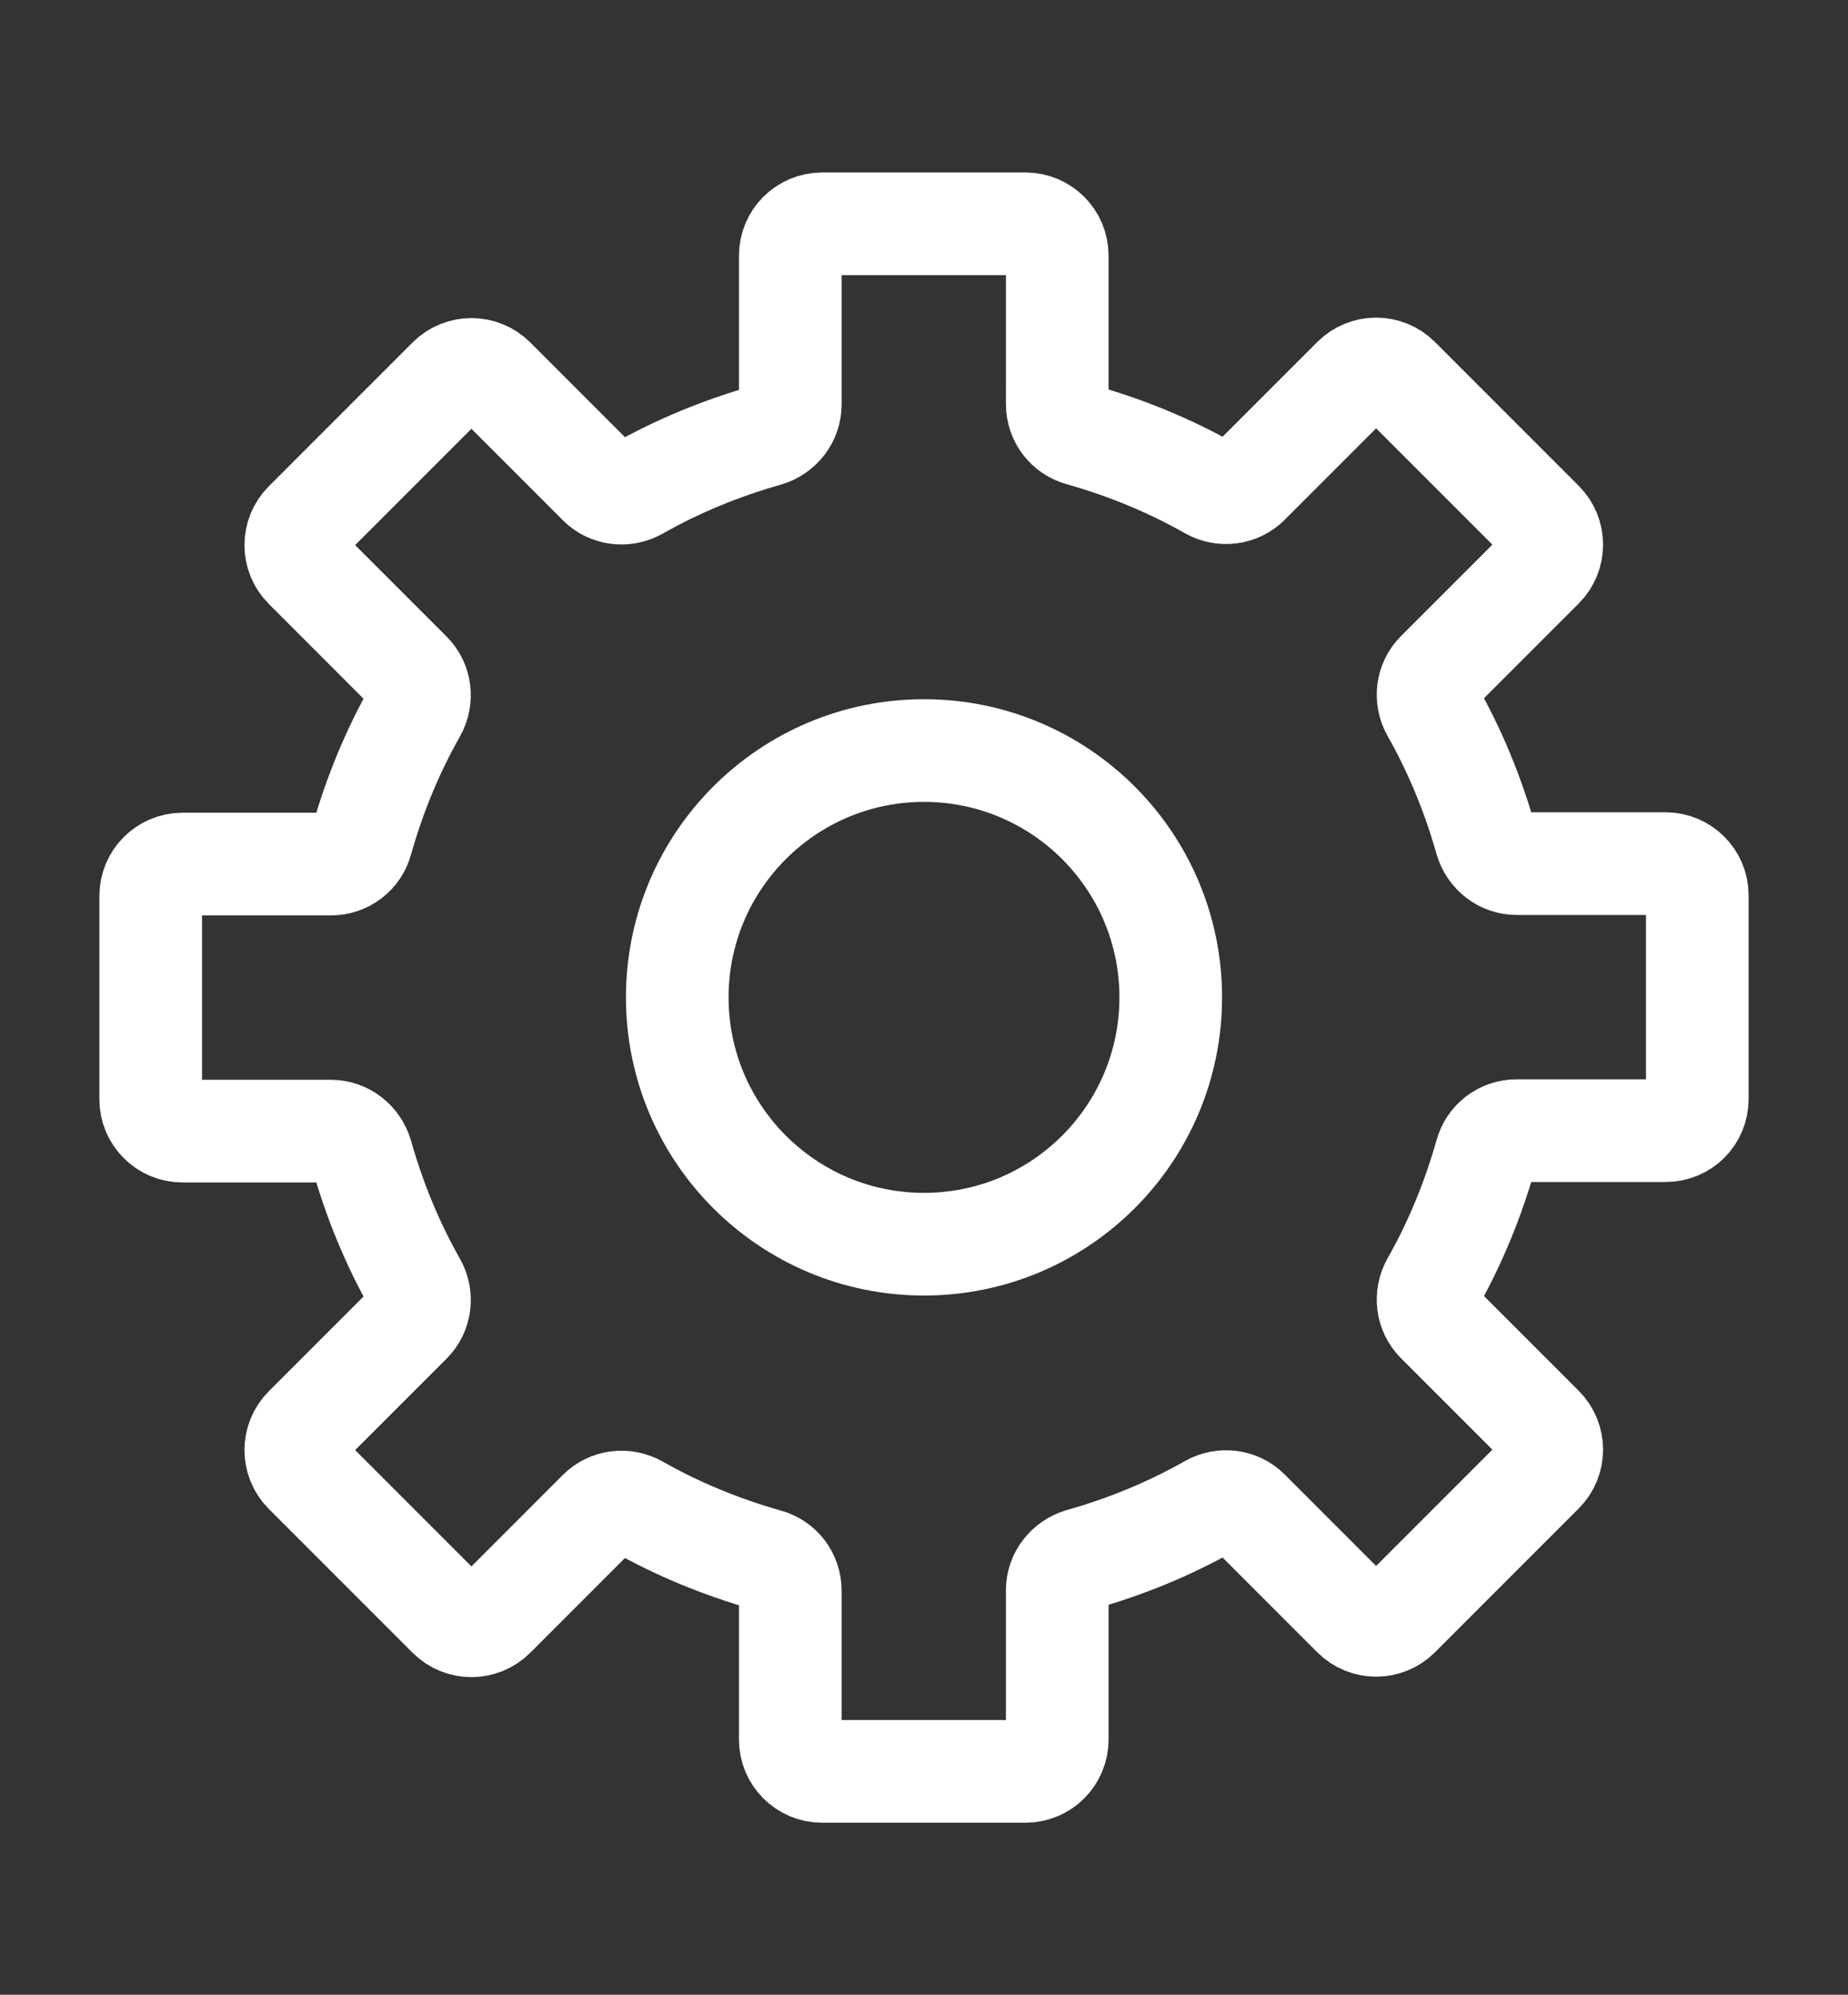 <?xml version="1.0" encoding="utf-8"?>
<!-- Generator: Adobe Illustrator 25.2.3, SVG Export Plug-In . SVG Version: 6.00 Build 0)  -->
<svg version="1.1" id="Calque_1" xmlns="http://www.w3.org/2000/svg" xmlns:xlink="http://www.w3.org/1999/xlink" x="0px" y="0px"
	 viewBox="0 0 402.2 434" style="enable-background:new 0 0 402.2 434;" xml:space="preserve">
<rect x="0" y="0" width="402.2" height="434" fill="#333333" stroke="none"/>
<style type="text/css">
	.st0{fill:none;stroke:#FFFFFF;stroke-width:22.34;stroke-linecap:round;stroke-linejoin:round;stroke-miterlimit:10;}
</style>
<g>
	<path class="st0" d="M369.4,239.1v-44.3c0-3.8-3.1-6.9-6.9-6.9h-32.4c-3.1,0-5.8-2.1-6.7-5.1c-2.8-9.9-6.7-19.4-11.7-28.2
		c-1.5-2.7-1.1-6.1,1.1-8.3l22.9-22.9c2.7-2.7,2.7-7.1,0-9.8l-31.3-31.3c-2.7-2.7-7.1-2.7-9.8,0l-22.9,22.9
		c-2.2,2.2-5.6,2.6-8.3,1.1c-8.8-5-18.3-8.9-28.2-11.7c-3-0.8-5.1-3.5-5.1-6.7V55.6c0-3.8-3.1-6.9-6.9-6.9h-44.3
		c-3.8,0-6.9,3.1-6.9,6.9v32.4c0,3.1-2.1,5.8-5.1,6.7c-9.9,2.8-19.4,6.7-28.2,11.7c-2.7,1.5-6.1,1.1-8.3-1.1l-22.9-22.9
		c-2.7-2.7-7.1-2.7-9.8,0l-31.3,31.3c-2.7,2.7-2.7,7.1,0,9.8l22.9,22.9c2.2,2.2,2.6,5.6,1.1,8.3c-5,8.8-8.9,18.3-11.7,28.2
		c-0.8,3-3.5,5.1-6.7,5.1H39.7c-3.8,0-6.9,3.1-6.9,6.9v44.3c0,3.8,3.1,6.9,6.9,6.9H72c3.1,0,5.8,2.1,6.7,5.1
		c2.8,9.9,6.7,19.4,11.7,28.2c1.5,2.7,1.1,6.1-1.1,8.3l-22.9,22.9c-2.7,2.7-2.7,7.1,0,9.8l31.3,31.3c2.7,2.7,7.1,2.7,9.8,0
		l22.9-22.9c2.2-2.2,5.6-2.6,8.3-1.1c8.8,5,18.3,8.9,28.2,11.7c3,0.8,5.1,3.5,5.1,6.7v32.4c0,3.8,3.1,6.9,6.9,6.9h44.3
		c3.8,0,6.9-3.1,6.9-6.9V346c0-3.1,2.1-5.8,5.1-6.7c9.9-2.8,19.4-6.7,28.2-11.7c2.7-1.5,6.1-1.1,8.3,1.1l22.9,22.9
		c2.7,2.7,7.1,2.7,9.8,0l31.3-31.3c2.7-2.7,2.7-7.1,0-9.8l-22.9-22.9c-2.2-2.2-2.6-5.6-1.1-8.3c5-8.8,8.9-18.3,11.7-28.2
		c0.8-3,3.5-5.1,6.7-5.1h32.4C366.3,246,369.4,243,369.4,239.1z"/>
	<circle class="st0" cx="201.1" cy="217" r="53.7"/>
</g>
</svg>

